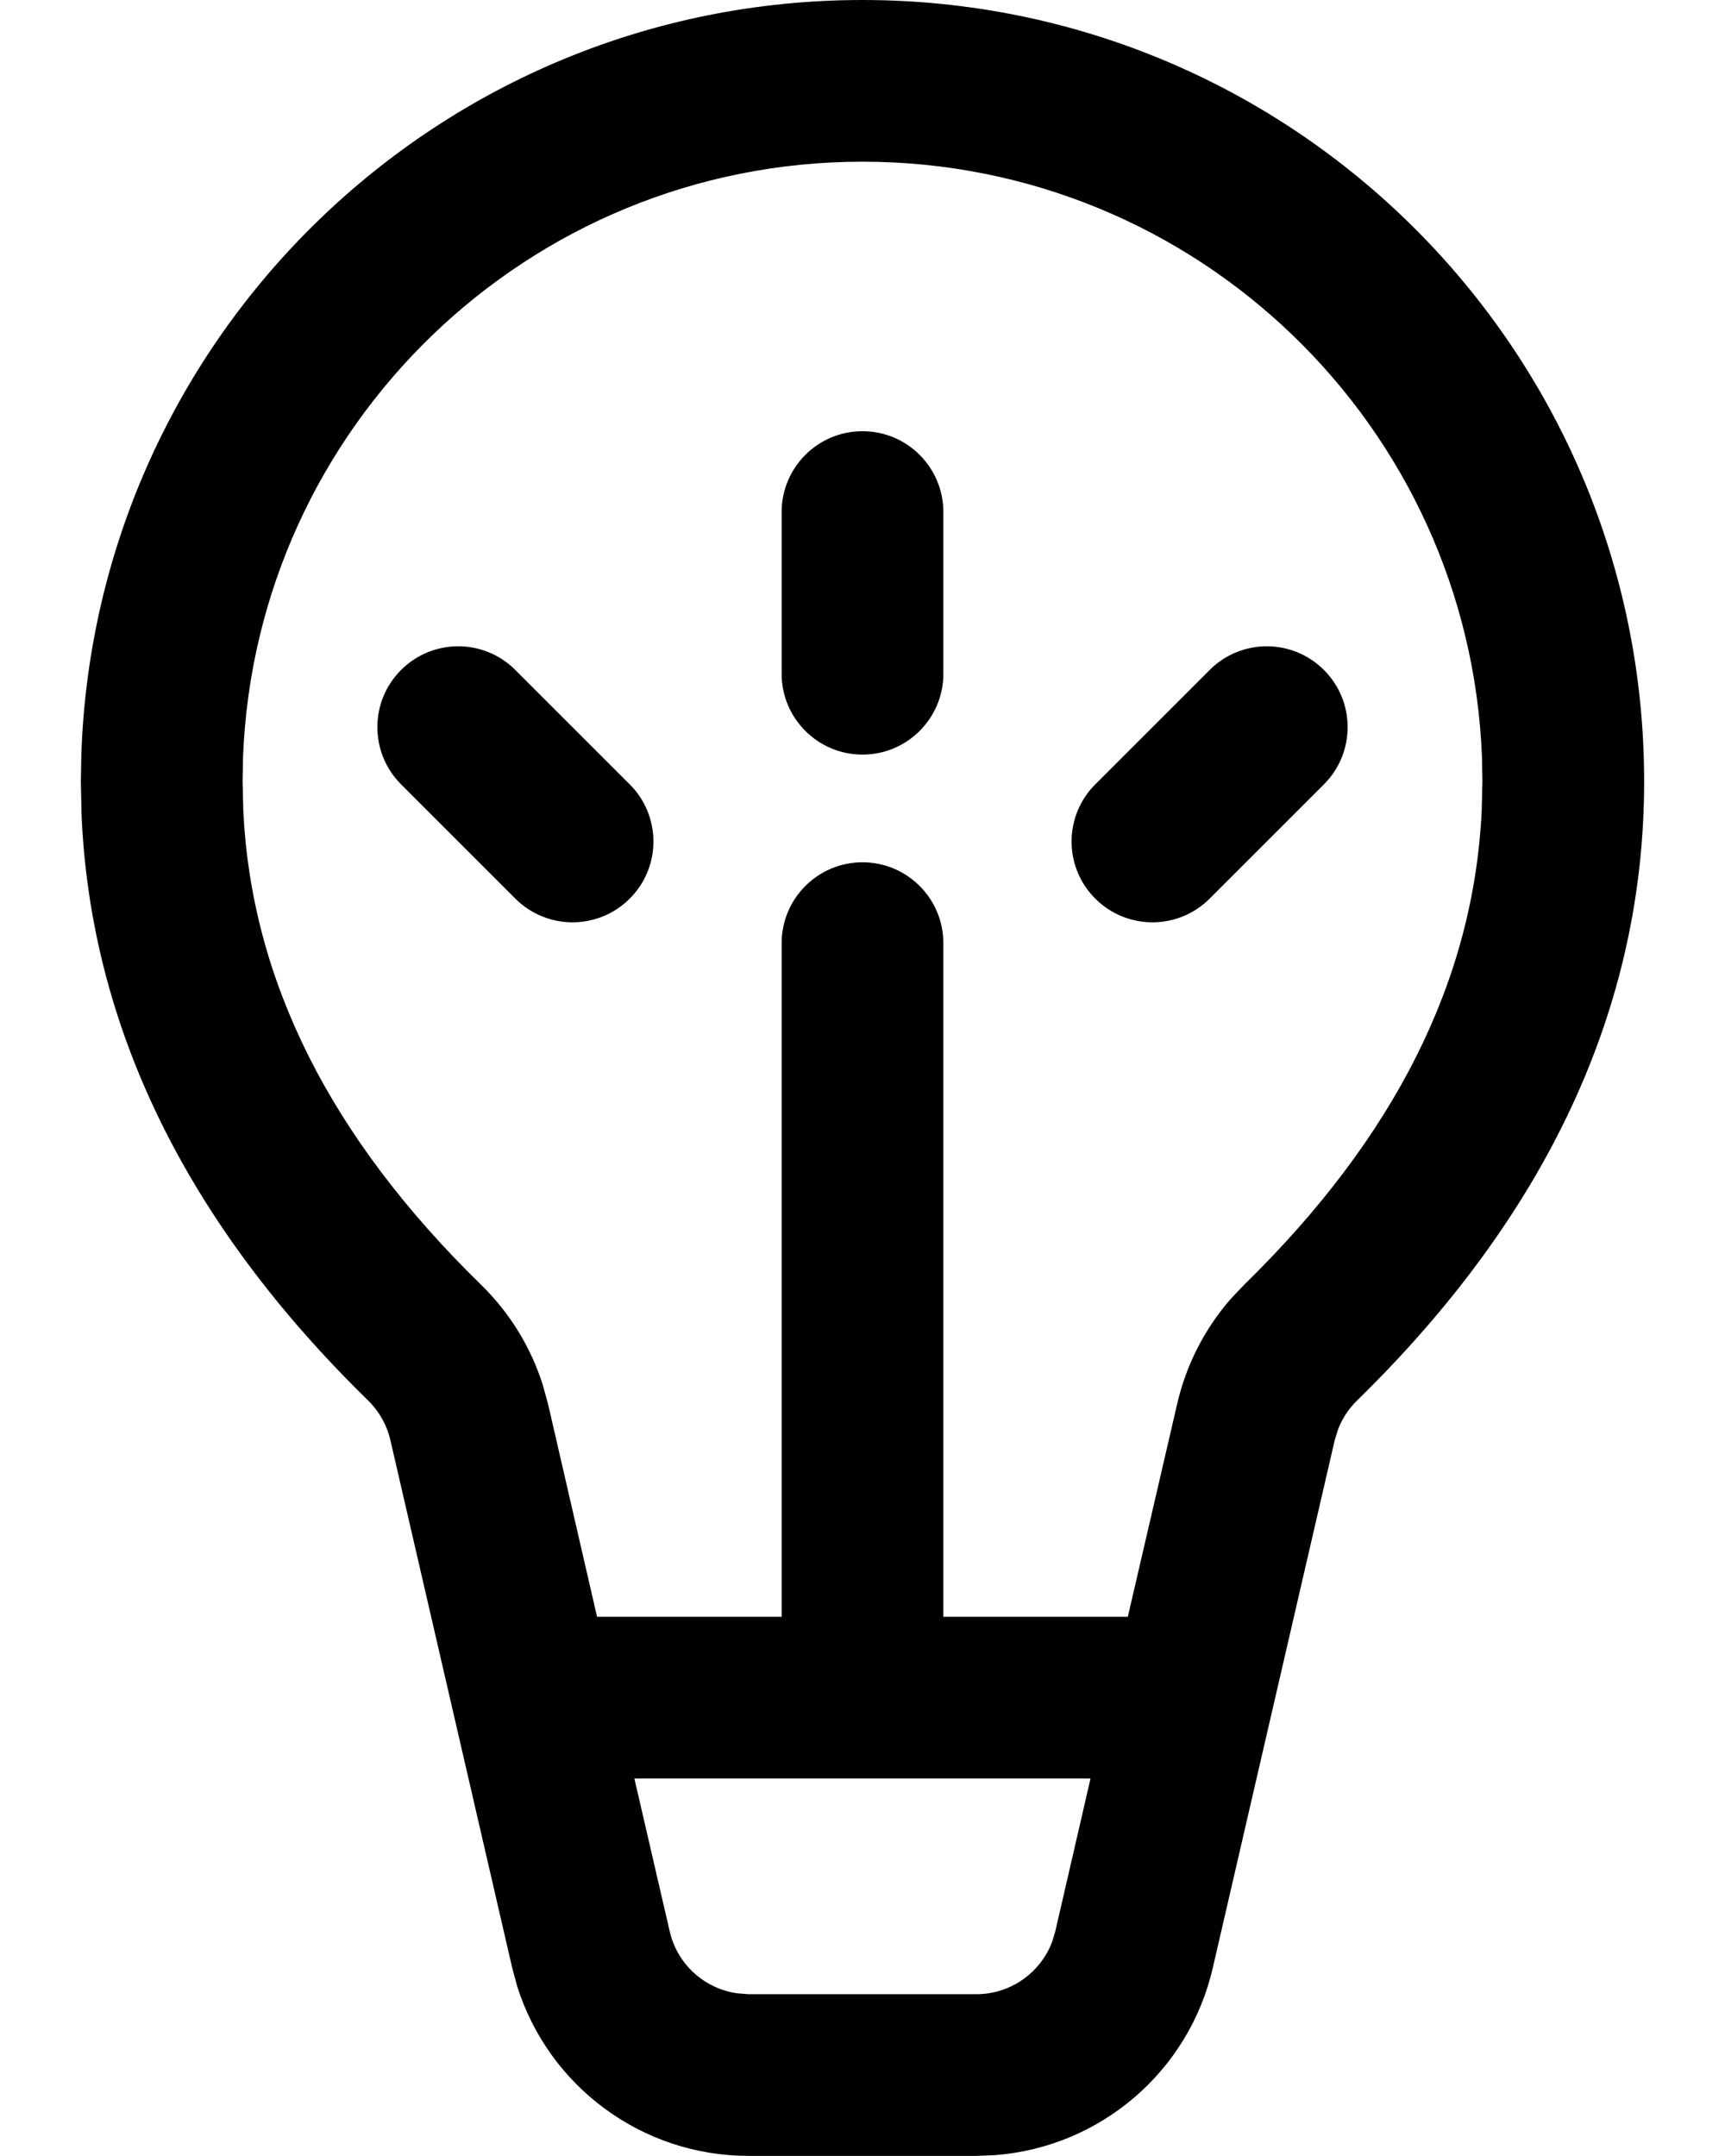 <svg width="16" height="20" viewBox="0 0 16 20" fill="none" xmlns="http://www.w3.org/2000/svg">
<path d="M7.25 4.75C7.25 4.336 7.586 4 8 4C8.414 4 8.75 4.336 8.75 4.75V6.25C8.75 6.664 8.414 7 8 7C7.586 7 7.25 6.664 7.25 6.25V4.75ZM12.28 6.215C11.987 5.922 11.513 5.922 11.22 6.215L10.159 7.276C9.866 7.569 9.866 8.044 10.159 8.336C10.452 8.629 10.927 8.629 11.22 8.336L12.28 7.276C12.573 6.983 12.573 6.508 12.28 6.215ZM4.78 6.215C4.487 5.922 4.013 5.922 3.72 6.215C3.427 6.508 3.427 6.983 3.72 7.276L4.78 8.336C5.073 8.629 5.548 8.629 5.841 8.336C6.134 8.044 6.134 7.569 5.841 7.276L4.78 6.215ZM8 0C12.004 0 15.25 3.246 15.25 7.25C15.25 9.346 14.349 11.27 12.587 12.992C12.51 13.067 12.45 13.158 12.412 13.257L12.38 13.36L11.249 18.255C11.027 19.219 10.204 19.917 9.23 19.992L9.057 19.999H6.943C5.954 19.999 5.088 19.354 4.796 18.422L4.751 18.255L3.621 13.36C3.589 13.22 3.517 13.092 3.415 12.992C1.735 11.352 0.838 9.529 0.756 7.548L0.75 7.25L0.754 7.011C0.88 3.117 4.076 0 8 0ZM10.115 16.498H5.884L6.212 17.917C6.283 18.224 6.536 18.449 6.84 18.491L6.943 18.499H9.057C9.371 18.499 9.648 18.303 9.758 18.016L9.788 17.917L10.115 16.498ZM8 1.5C4.898 1.5 2.37 3.956 2.254 7.029L2.25 7.25L2.257 7.527C2.333 9.09 3.057 10.546 4.463 11.919C4.727 12.177 4.923 12.495 5.034 12.845L5.083 13.023L5.538 14.998H7.25V8.749C7.25 8.335 7.586 7.999 8 7.999C8.414 7.999 8.75 8.335 8.75 8.749V14.998H10.461L10.919 13.022C11.002 12.662 11.172 12.33 11.412 12.053L11.539 11.919C12.943 10.546 13.667 9.091 13.743 7.527L13.75 7.25L13.746 7.029C13.63 3.956 11.102 1.5 8 1.5Z" fill="black"/>
</svg>
